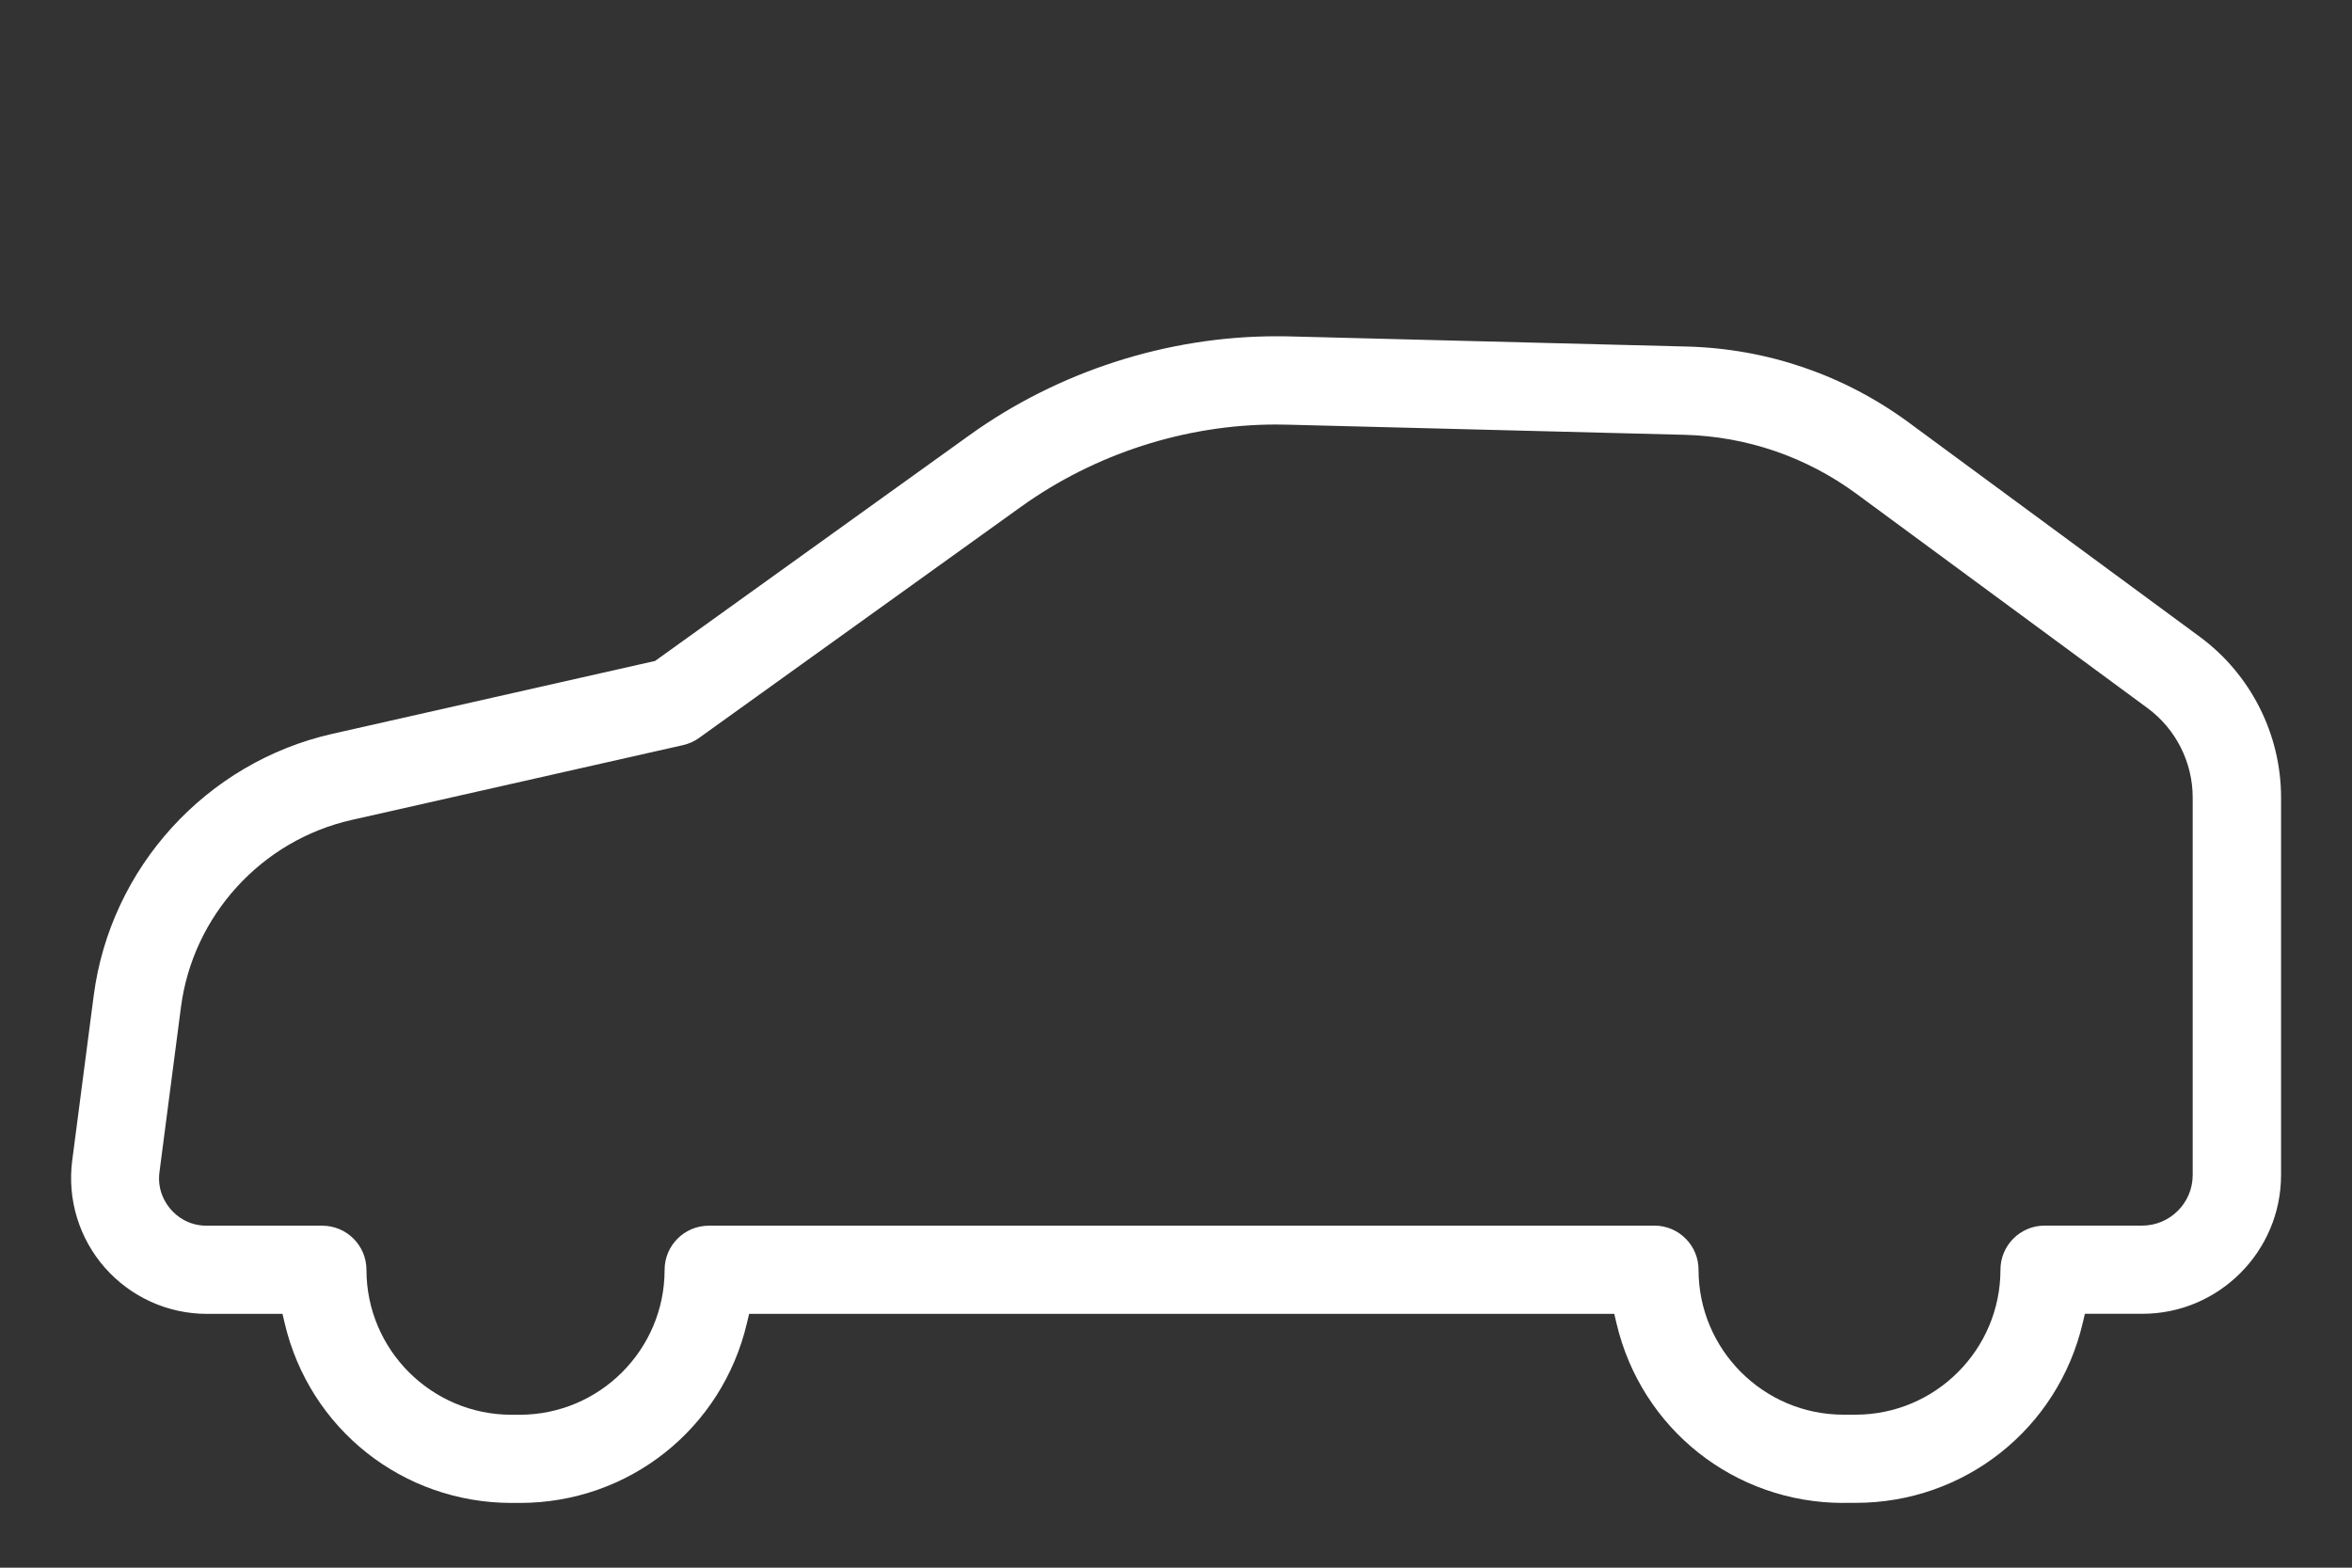 <?xml version="1.0" encoding="UTF-8"?>
<svg xmlns="http://www.w3.org/2000/svg" version="1.1" viewBox="0 0 300 200">
  <rect x="0" y="0" width="300" height="200" fill="#333333" stroke="none"/>
  <defs>
    <style> .cls-1 { fill: #fff; } </style>
  </defs>
  <g>
    <g id="Capa_1">
      <path class="cls-1" d="M235.14,191.74c-13.88,0-25.79-9.43-28.96-22.94l-.28-1.18h-110.35l-.28,1.18c-3.18,13.51-15.09,22.94-28.96,22.94h-1.04c-13.88,0-25.79-9.43-28.96-22.94l-.28-1.18h-9.63c-4.99,0-9.73-2.15-13.02-5.89-3.29-3.74-4.81-8.72-4.17-13.67l2.74-21.03c2.13-16.35,14.36-29.77,30.44-33.41l41.17-9.3,40.11-28.81c11.32-8.13,25.22-12.61,39.14-12.61.58,0,1.16,0,1.75.02l50.57,1.29c10.28.26,20.09,3.62,28.37,9.72l37.1,27.32c6.48,4.78,10.35,12.43,10.35,20.48v48.17c0,9.76-7.94,17.71-17.7,17.71h-7.32l-.28,1.18c-3.18,13.51-15.09,22.94-28.96,22.94h-1.53ZM211.02,156.36c3.1,0,5.63,2.52,5.63,5.63,0,10.2,8.3,18.49,18.49,18.49h1.53c10.2,0,18.49-8.3,18.49-18.49,0-3.1,2.52-5.63,5.63-5.63h12.44c3.55,0,6.45-2.89,6.45-6.45v-48.17c0-4.49-2.15-8.75-5.77-11.41l-37.1-27.32c-6.42-4.73-14.02-7.33-21.98-7.54l-50.57-1.29c-.5-.01-1-.02-1.51-.02-11.55,0-23.1,3.73-32.53,10.5l-41.05,29.48c-.61.44-1.3.75-2.05.92l-42.28,9.55c-11.49,2.6-20.24,12.19-21.76,23.88l-2.74,21.03c-.31,2.37.78,4.02,1.46,4.79.67.77,2.16,2.06,4.56,2.06h14.75c3.1,0,5.63,2.52,5.63,5.63,0,10.2,8.3,18.49,18.5,18.49h1.04c10.2,0,18.49-8.3,18.49-18.49,0-3.1,2.52-5.63,5.63-5.63h120.59Z"></path>
    </g>
  </g>
</svg>
